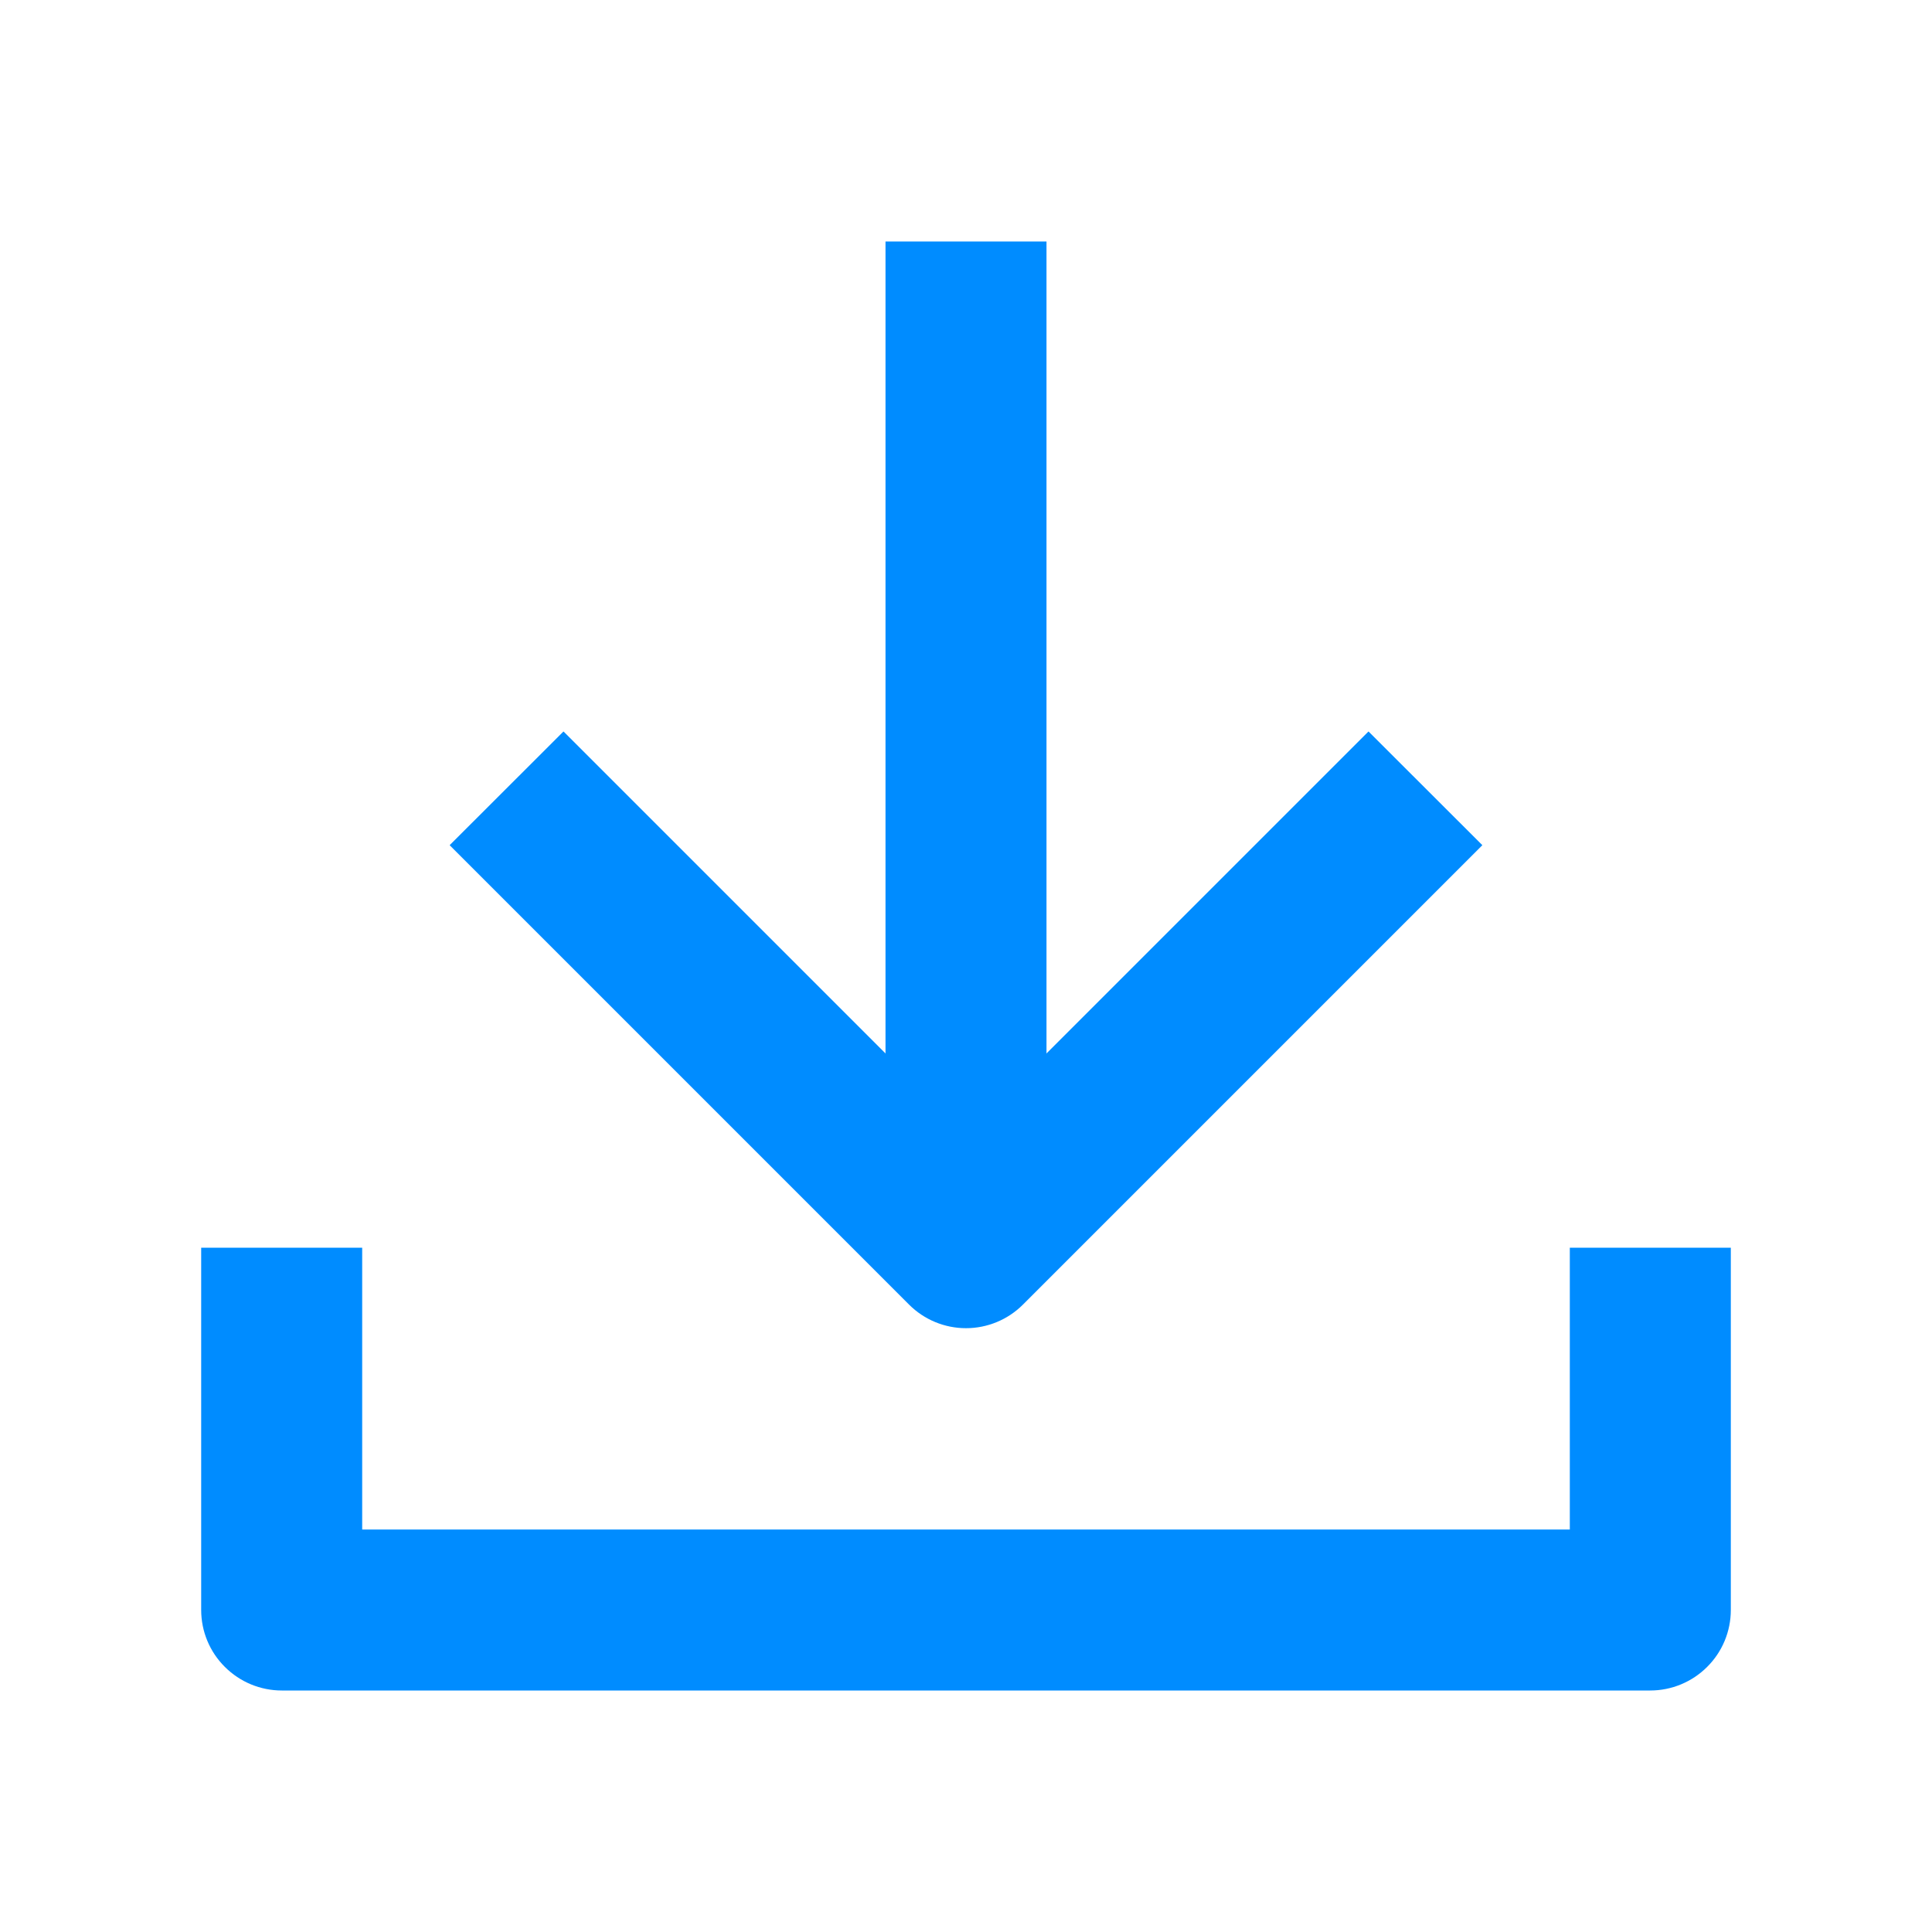 <svg width="15" height="15" viewBox="0 0 15 15" fill="none" xmlns="http://www.w3.org/2000/svg">
<path d="M3.491 6.562L7.058 10.129C7.175 10.246 7.334 10.312 7.5 10.312C7.666 10.312 7.825 10.246 7.942 10.129L11.509 6.562L10.625 5.679L7.5 8.804L4.375 5.679L3.491 6.562Z" fill="#008CFF"/>
<path d="M6.875 9.688V1.875H8.125V9.688H6.875Z" fill="#008CFF"/>
<path d="M2.812 9.687V11.875H12.188V9.687H13.438V12.5C13.438 12.666 13.372 12.825 13.254 12.942C13.137 13.059 12.978 13.125 12.812 13.125H2.188C2.022 13.125 1.863 13.059 1.746 12.942C1.628 12.825 1.562 12.666 1.562 12.5V9.687H2.812Z" fill="#008CFF"/>
</svg>
